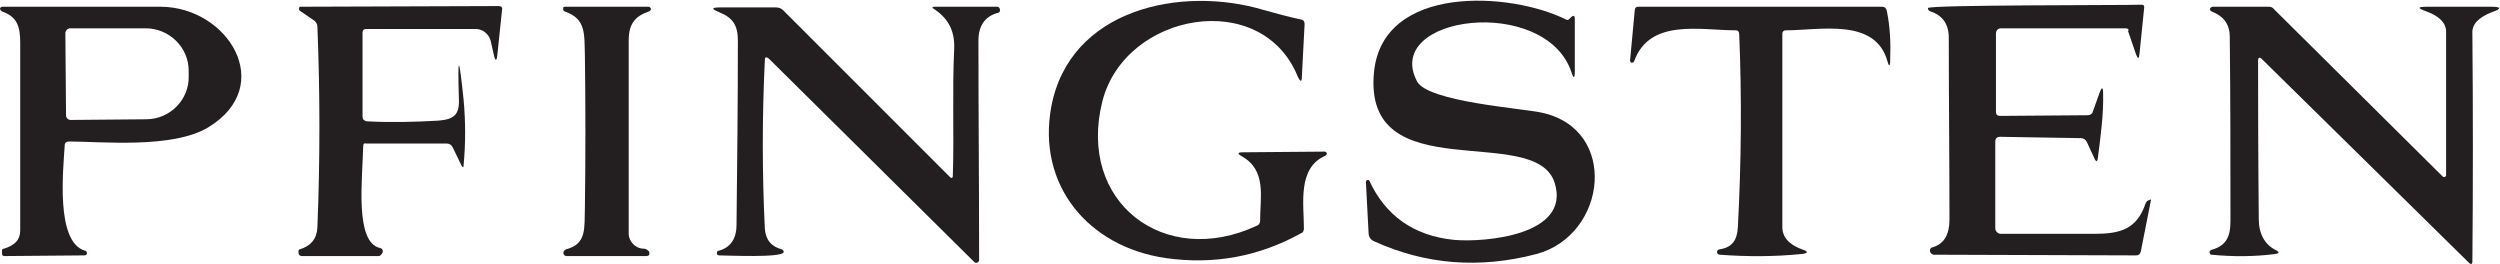 <?xml version="1.0" encoding="UTF-8"?>
<svg xmlns="http://www.w3.org/2000/svg" xmlns:xlink="http://www.w3.org/1999/xlink" version="1.1" id="Layer_1" x="0px" y="0px" viewBox="0 0 371 39.2" style="enable-background:new 0 0 371 39.2;" xml:space="preserve">
<style type="text/css">
	.st0{fill:#231F21;}
</style>
<path class="st0" d="M163.6,15c-3.8,15,9.2,24.9,22.9,18.5c0.3-0.1,0.5-0.4,0.5-0.7c0-3.6,1-7.5-2.7-9.6c-0.7-0.4-0.7-0.6,0.2-0.6  l12.1-0.1c0.2,0,0.3,0.2,0.3,0.3c0,0.1-0.1,0.2-0.2,0.3c-4.2,1.8-3.2,7.2-3.2,10.8c0,0.3-0.1,0.6-0.4,0.7c-6.3,3.5-13,4.7-20.1,3.7  c-11.6-1.7-19.1-10.9-17-22.4c2.7-14.6,19.3-18.1,31.6-14.4c1.8,0.5,3.6,1,5.5,1.4c0.4,0.1,0.5,0.3,0.5,0.7l-0.4,7.7  c0,0.9-0.2,0.9-0.6,0.1C187.3-1.8,167,1.8,163.6,15z"></path>
<path class="st0" d="M215.8,35.6c4.6,0.4,17.4-0.7,14.9-8.5c-2.9-9-28.5,1.2-26.8-16.4c1.3-13.1,20.3-11.9,28.5-7.8  c0.2,0.1,0.3,0.1,0.5-0.1l0.2-0.2c0.4-0.4,0.6-0.3,0.6,0.2v7.8c0,1.1-0.2,1.1-0.5,0.1c-3.9-11.5-28.1-8.4-22.9,1.4  c1.6,3,15.7,4,18.4,4.6c11.6,2.4,9.8,18.2-0.7,21c-8.4,2.2-16.4,1.6-24.1-1.9c-0.5-0.2-0.8-0.7-0.8-1.2l-0.4-7.6  c0-0.1,0.1-0.3,0.3-0.3c0.1,0,0.2,0.1,0.2,0.1C205.6,32,209.8,35,215.8,35.6z"></path>
<path class="st0" d="M53.9,21.7c-0.1,4.8-1.3,14.3,2.5,15.1c0.3,0.1,0.4,0.2,0.4,0.5c0,0.1,0,0.2-0.1,0.3c-0.1,0.2-0.3,0.4-0.5,0.4  H44.8c-0.3,0-0.5-0.2-0.5-0.5c0-0.1,0-0.2,0-0.3c0-0.1,0.1-0.2,0.2-0.2c1.6-0.5,2.5-1.5,2.6-3.2c0.4-10,0.4-20,0-29.9  c0-0.3-0.2-0.6-0.4-0.8l-2.2-1.5c-0.1-0.1-0.2-0.3-0.1-0.4C44.4,1,44.5,1,44.6,1L74,0.9c0.4,0,0.6,0.2,0.5,0.6l-0.7,6.7  c-0.1,0.9-0.3,0.9-0.5,0L72.8,6c-0.3-1-1.2-1.7-2.2-1.7l-16.3,0c-0.3,0-0.5,0.2-0.5,0.5v12.5c0,0.4,0.2,0.6,0.6,0.7  c3.6,0.2,7.2,0.1,10.7-0.1c2.3-0.2,3.1-0.9,3-3.2c-0.2-6.7,0-6.6,0.7,0.1c0.3,3.3,0.3,6.5,0,9.7c0,0.4-0.1,0.4-0.3,0.1l-1.3-2.7  c-0.2-0.4-0.5-0.6-0.9-0.6H54.3C54,21.2,53.9,21.4,53.9,21.7z"></path>
<path class="st0" d="M315.4,4.2l-18.4,0c-0.5,0-0.8,0.3-0.8,0.8v11.6c0,0.4,0.2,0.6,0.6,0.6l13-0.1c0.4,0,0.7-0.2,0.8-0.6l1-2.8  c0.3-0.8,0.5-0.8,0.5,0.1c0.1,3.1-0.4,6.7-0.8,9.8c-0.1,0.4-0.2,0.4-0.4,0.1l-1.2-2.6c-0.2-0.4-0.5-0.6-0.9-0.6l-12-0.2  c-0.4,0-0.7,0.2-0.7,0.7v12.9c0,0.4,0.4,0.8,0.8,0.8c4.6,0,9.2,0,13.9,0c3.9,0,6.3-0.7,7.6-4.5c0.1-0.2,0.2-0.4,0.5-0.5  c0.1,0,0.2-0.1,0.2-0.1c0.1,0,0.1,0,0.1,0.1l-1.5,7.6c-0.1,0.4-0.3,0.6-0.7,0.6l-30-0.1c-0.3,0-0.6-0.3-0.6-0.6  c0-0.3,0.2-0.5,0.4-0.5c1.7-0.5,2.5-1.9,2.5-4.1c0-9-0.1-18-0.1-27c0-2-0.9-3.3-2.7-3.9c-0.3-0.1-0.4-0.3-0.4-0.5  c0-0.5,28.9-0.4,31.7-0.5c0.3,0,0.4,0.1,0.4,0.4l-0.7,6.9c-0.1,0.8-0.2,0.8-0.5,0.1l-1.2-3.5C316,4.4,315.8,4.2,315.4,4.2z"></path>
<path class="st0" d="M9.6,21.6c-0.2,3.5-1.4,14.3,3,15.6c0.2,0,0.3,0.2,0.3,0.4c0,0.2-0.2,0.3-0.4,0.3L0.7,38  c-0.3,0-0.4-0.1-0.4-0.4c0-0.1,0-0.3,0-0.4c0-0.2,0.1-0.3,0.3-0.3C2.2,36.4,3,35.6,3,34.2c0-9.3,0-18.5,0-27.8C3,4,2.6,2.5,0.3,1.7  C0.1,1.6,0,1.4,0,1.2C0.1,1.1,0.2,1,0.4,1c7.7,0,15.5,0,23.4,0c10,0,17.3,11.7,7.1,17.9C25.6,22.1,15,21,10.3,21  C9.8,21,9.6,21.2,9.6,21.6z M9.7,4.9l0.1,12.2c0,0.4,0.3,0.7,0.7,0.7c0,0,0,0,0,0l11.2-0.1c3.5,0,6.4-2.9,6.3-6.4c0,0,0,0,0,0v-0.8  c0-3.5-2.9-6.3-6.4-6.3c0,0,0,0,0,0L10.4,4.2C10,4.2,9.7,4.6,9.7,4.9C9.7,4.9,9.7,4.9,9.7,4.9z"></path>
<path class="st0" d="M95.5,36.9c0.3,0,0.5,0.1,0.8,0.4c0.1,0.2,0.1,0.4,0,0.6C96.1,37.9,96.1,38,96,38l-11.9,0  c-0.3,0-0.5-0.2-0.5-0.5c0-0.2,0.2-0.4,0.4-0.5c3.1-0.8,2.7-3.1,2.8-6.2c0.1-7.5,0.1-15,0-22.5c-0.1-3.3,0.2-5.5-3-6.6  c-0.2-0.1-0.3-0.3-0.2-0.5C83.5,1.1,83.7,1,83.8,1h12.4c0.2,0,0.3,0.1,0.4,0.3c0,0.2-0.1,0.3-0.3,0.4c-2.1,0.7-3,1.9-3,4.3  c0,9.6,0,19.1,0,28.7C93.3,35.8,94.3,36.9,95.5,36.9z"></path>
<path class="st0" d="M113.5,9c-0.4,8.3-0.4,16.6,0,24.9c0.1,1.7,1,2.7,2.5,3.1c0.2,0.1,0.3,0.2,0.3,0.4c-0.1,0.9-8.4,0.5-9.6,0.5  c-0.2,0-0.4-0.2-0.3-0.4c0-0.2,0.1-0.3,0.3-0.3c1.8-0.5,2.6-1.9,2.6-3.8c0.1-9.1,0.2-18.2,0.2-27.4c0-2.3-0.8-3.4-2.8-4.2  c-1.2-0.5-1.1-0.7,0.2-0.7h8.2c0.4,0,0.8,0.1,1.1,0.4l24.7,24.7c0.3,0.3,0.5,0.3,0.5-0.2c0.2-6.1-0.1-12.5,0.2-18.8  c0.1-2.5-0.8-4.4-2.9-5.8c-0.5-0.3-0.4-0.4,0.1-0.4l9.2,0c0.2,0,0.4,0.2,0.4,0.5c0,0.2-0.1,0.4-0.3,0.4c-1.9,0.5-2.9,1.9-2.9,4.1  c0,11,0.1,21.9,0.1,32.6c0,0.2-0.2,0.4-0.4,0.4c-0.1,0-0.2,0-0.3-0.1L114.1,8.7C113.7,8.4,113.5,8.4,113.5,9z"></path>
<path class="st0" d="M257.6,4.5c-5.3,0-12.8-1.8-15.1,4.6c-0.1,0.2-0.2,0.2-0.4,0.2c-0.1,0-0.2-0.2-0.2-0.3l0.7-7.5  c0-0.3,0.2-0.5,0.5-0.5h36.2c0.4,0,0.6,0.2,0.7,0.6c0.5,2.4,0.6,4.9,0.5,7.4c0,0.9-0.2,0.9-0.4,0.1c-1.8-6.5-10-4.6-15.1-4.6  c-0.3,0-0.5,0.2-0.5,0.5c0,9.6,0,19.2,0,28.7c0,1.5,1,2.6,2.9,3.3c1,0.3,1,0.6-0.1,0.7c-4,0.4-8,0.4-12.1,0.1  c-0.2,0-0.4-0.2-0.4-0.4c0-0.2,0.2-0.4,0.4-0.4c1.9-0.3,2.6-1.4,2.7-3.3c0.5-9.5,0.6-19,0.2-28.6C258.1,4.7,257.9,4.5,257.6,4.5z"></path>
<path class="st0" d="M362.5,26.2c0.1,0.1,0.3,0.1,0.4,0c0.1-0.1,0.1-0.1,0.1-0.2c0-7,0-14.1,0-21.3c0-1.3-1-2.3-2.9-3  c-1.4-0.5-1.4-0.7,0.1-0.7h9.5c1.5,0,1.6,0.3,0.1,0.8c-2,0.8-3,1.8-2.9,3.2c0.1,11.3,0.1,22.6,0,33.8c0,0.4-0.2,0.5-0.5,0.2  L335.7,8.8c-0.4-0.4-0.6-0.3-0.6,0.3c0,4.5,0,12.3,0.1,23.4c0,2.2,0.9,3.8,2.5,4.6c0.6,0.3,0.6,0.5-0.1,0.6  c-3.1,0.4-6.3,0.4-9.4,0.1c-0.2,0-0.3-0.2-0.3-0.4c0-0.1,0.1-0.2,0.2-0.3c2.3-0.6,2.9-2,2.9-4.3c0-9.1,0-18.2-0.1-27.3  c0-1.9-0.9-3.1-2.7-3.8c-0.2-0.1-0.3-0.3-0.2-0.5c0.1-0.1,0.2-0.2,0.4-0.2h8.3c0.3,0,0.6,0.1,0.8,0.4L362.5,26.2z"></path>
</svg>
